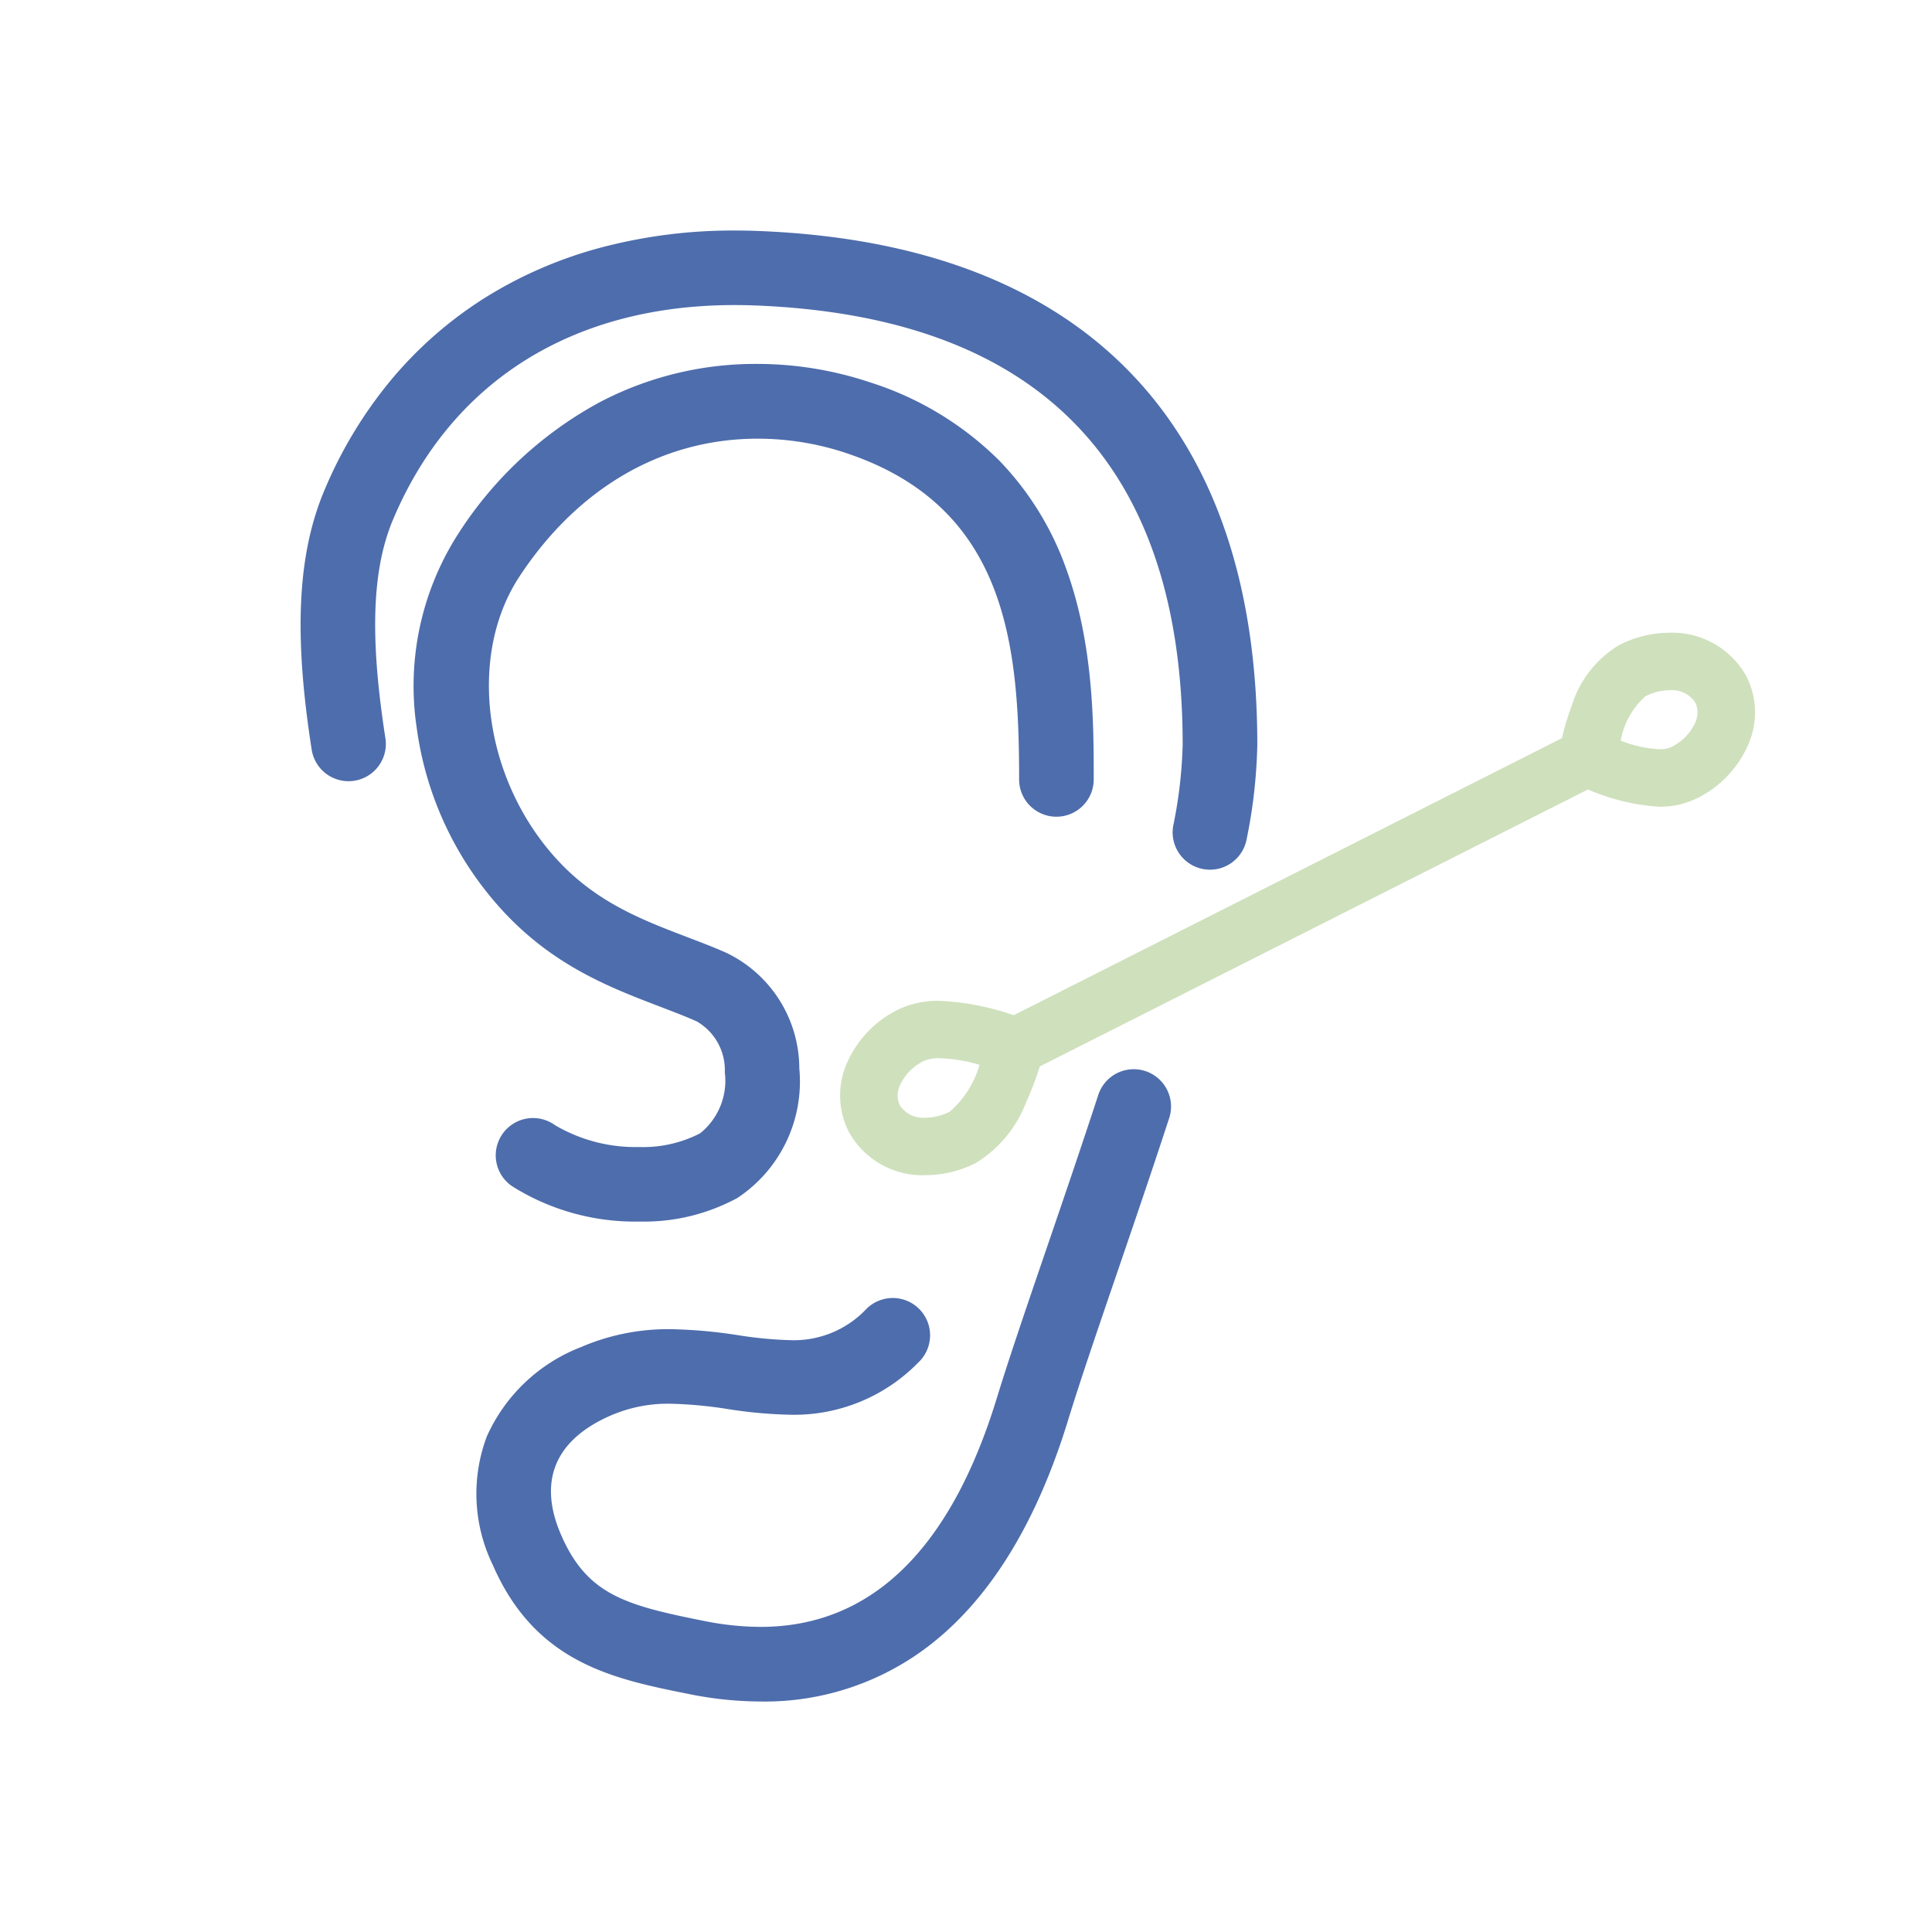 <svg xmlns="http://www.w3.org/2000/svg" width="113" height="113" viewBox="0 0 113 113"><g transform="translate(-998 -918)"><rect width="113" height="113" transform="translate(998 918)" fill="none"/><g transform="translate(60.917 34.249)"><path d="M63.131,97.127a4.407,4.407,0,0,1-4.075-2.309,4.207,4.207,0,0,1-.015-3.673,5.8,5.8,0,0,1,2.7-2.761,4.87,4.87,0,0,1,2.205-.458,15,15,0,0,1,4.887,1.086,1.182,1.182,0,0,1,.694,1.374c-.122.492-1.255,4.847-3.7,6.082a6.026,6.026,0,0,1-2.7.659m.82-6.838a2.622,2.622,0,0,0-1.14.2A3.434,3.434,0,0,0,61.2,92.109a1.891,1.891,0,0,0-.034,1.641,2.1,2.1,0,0,0,1.967,1.013,3.659,3.659,0,0,0,1.635-.4c.848-.43,1.673-2.077,2.167-3.519a10.648,10.648,0,0,0-2.982-.552" transform="translate(928.093 854.857)" fill="#cfe0bd"/><path d="M63.131,97.627a4.9,4.9,0,0,1-4.521-2.584,4.7,4.7,0,0,1-.025-4.1,6.3,6.3,0,0,1,2.935-3,5.359,5.359,0,0,1,2.431-.511,15.329,15.329,0,0,1,5.077,1.124,1.672,1.672,0,0,1,.989,1.956,17.054,17.054,0,0,1-1.011,2.853,7.144,7.144,0,0,1-2.949,3.556A6.53,6.53,0,0,1,63.131,97.627Zm.82-9.2a4.381,4.381,0,0,0-1.98.4A5.3,5.3,0,0,0,59.5,91.349a3.717,3.717,0,0,0,0,3.244,3.918,3.918,0,0,0,3.629,2.035,5.526,5.526,0,0,0,2.475-.6c1.821-.92,3.019-4.051,3.44-5.756a.678.678,0,0,0-.4-.792A14.568,14.568,0,0,0,63.951,88.426Zm-.82,6.838a2.587,2.587,0,0,1-2.413-1.288,2.38,2.38,0,0,1,.023-2.071,3.935,3.935,0,0,1,1.844-1.859,3.058,3.058,0,0,1,1.365-.257,11.151,11.151,0,0,1,3.133.575l.488.154L67.406,91c-.251.732-1.167,3.171-2.414,3.8A4.162,4.162,0,0,1,63.131,95.264Zm.82-4.475a2.222,2.222,0,0,0-.914.15,2.936,2.936,0,0,0-1.382,1.375,1.405,1.405,0,0,0-.044,1.212,1.622,1.622,0,0,0,1.52.739,3.157,3.157,0,0,0,1.409-.351,5.718,5.718,0,0,0,1.741-2.744A9.168,9.168,0,0,0,63.951,90.789Z" transform="translate(928.093 854.857)" fill="#cfe0bd"/><path d="M144.937,55.662h0a11.94,11.94,0,0,1-4.756-1.337,1.181,1.181,0,0,1-.614-1.215c.07-.477.758-4.7,3.264-5.961a6.017,6.017,0,0,1,2.7-.658A4.463,4.463,0,0,1,149.6,48.8a4.2,4.2,0,0,1,.015,3.673,5.8,5.8,0,0,1-2.7,2.76,4.343,4.343,0,0,1-1.978.429m-2.86-3.061a8.274,8.274,0,0,0,2.86.7h0a2.029,2.029,0,0,0,.912-.175,3.434,3.434,0,0,0,1.614-1.616,1.891,1.891,0,0,0,.033-1.642,2.1,2.1,0,0,0-1.968-1.013,3.655,3.655,0,0,0-1.633.4c-.888.449-1.514,2.112-1.819,3.343" transform="translate(889.201 874.771)" fill="#cfe0bd"/><path d="M144.937,56.162h0a12.262,12.262,0,0,1-4.991-1.4,1.684,1.684,0,0,1-.874-1.729,13.9,13.9,0,0,1,.747-2.793A6.28,6.28,0,0,1,142.6,46.7a6.518,6.518,0,0,1,2.923-.712,4.959,4.959,0,0,1,4.523,2.584,4.694,4.694,0,0,1,.025,4.1,6.3,6.3,0,0,1-2.936,3A4.832,4.832,0,0,1,144.937,56.162Zm.591-9.172a5.514,5.514,0,0,0-2.472.6c-1.854.937-2.755,3.953-2.995,5.588a.682.682,0,0,0,.354.7,11.441,11.441,0,0,0,4.522,1.279h0a3.848,3.848,0,0,0,1.752-.375,5.3,5.3,0,0,0,2.474-2.519,3.713,3.713,0,0,0,0-3.243A3.967,3.967,0,0,0,145.528,46.99Zm-.591,6.809a8.888,8.888,0,0,1-3.051-.736l-.4-.164.1-.418c.223-.9.871-3.059,2.079-3.67a4.157,4.157,0,0,1,1.858-.458,2.589,2.589,0,0,1,2.414,1.287,2.379,2.379,0,0,1-.023,2.072,3.935,3.935,0,0,1-1.845,1.859A2.511,2.511,0,0,1,144.937,53.8Zm-2.262-1.5a7.1,7.1,0,0,0,2.262.5,1.523,1.523,0,0,0,.685-.121,2.937,2.937,0,0,0,1.385-1.375,1.4,1.4,0,0,0,.043-1.212,1.623,1.623,0,0,0-1.522-.738,3.153,3.153,0,0,0-1.407.351A4.522,4.522,0,0,0,142.675,52.3Z" transform="translate(889.201 874.771)" fill="#cfe0bd"/><path d="M76.32,76.669a1.182,1.182,0,0,1-.534-2.237l33.23-16.792a1.182,1.182,0,0,1,1.066,2.109L76.852,76.542a1.182,1.182,0,0,1-.532.127" transform="translate(920.159 869.473)" fill="#cfe0bd"/><path d="M76.32,77.169a1.682,1.682,0,0,1-.76-3.183l33.23-16.792a1.691,1.691,0,0,1,.758-.181,1.682,1.682,0,0,1,.76,3.183L77.078,76.988A1.671,1.671,0,0,1,76.32,77.169Zm33.228-19.156a.676.676,0,0,0-.307.074L76.011,74.879a.682.682,0,1,0,.616,1.216L109.856,59.3a.682.682,0,0,0-.309-1.29Z" transform="translate(920.159 869.473)" fill="#cfe0bd"/><path d="M25.354,63.509A12.623,12.623,0,0,1,18.5,61.635a1.182,1.182,0,1,1,1.348-1.941c2.2,1.529,6.855,2.088,9.556.522a4.88,4.88,0,0,0,1.945-4.491,4.243,4.243,0,0,0-2.237-3.843c-.679-.3-1.411-.582-2.186-.878-2.758-1.054-5.883-2.249-8.665-5.179C12.715,39.983,11.539,31,15.527,24.937c6.448-9.811,16.1-10.86,22.972-8.573C50.928,20.5,50.928,32.276,50.928,38.6a1.182,1.182,0,1,1-2.363,0c0-7.933-.835-16.675-10.812-19.994C31.71,16.6,23.215,17.545,17.5,26.236c-3.345,5.088-2.258,12.978,2.474,17.962,2.413,2.541,5.149,3.587,7.8,4.6.806.308,1.565.6,2.3.927A6.541,6.541,0,0,1,33.709,55.6a7.162,7.162,0,0,1-3.118,6.662,10.526,10.526,0,0,1-5.237,1.25" transform="translate(949.124 890.689)" fill="#4e6dac"/><path d="M25.354,64.509a13.5,13.5,0,0,1-7.422-2.053,2.182,2.182,0,1,1,2.488-3.584,9.287,9.287,0,0,0,4.925,1.278,7.265,7.265,0,0,0,3.559-.8,3.942,3.942,0,0,0,1.448-3.572A3.282,3.282,0,0,0,28.706,52.8c-.659-.293-1.377-.567-2.136-.858-2.856-1.092-6.094-2.329-9.033-5.424a19.691,19.691,0,0,1-5.21-10.919,16.471,16.471,0,0,1,2.364-11.207A22.607,22.607,0,0,1,23,16.606a19.586,19.586,0,0,1,9.22-2.259,20.855,20.855,0,0,1,6.6,1.069A18.728,18.728,0,0,1,46.4,19.995a17.549,17.549,0,0,1,3.915,6.324c1.614,4.418,1.614,9.151,1.614,12.283a2.182,2.182,0,1,1-4.363,0c0-7.932-.782-15.936-10.128-19.045a16.34,16.34,0,0,0-5.17-.837c-5.563,0-10.51,2.865-13.93,8.066-3.1,4.716-2.062,12.062,2.364,16.724,2.256,2.376,4.884,3.381,7.426,4.352l.015.006c.813.311,1.581.6,2.339.942a7.518,7.518,0,0,1,4.227,6.735,8.164,8.164,0,0,1-3.614,7.58A11.456,11.456,0,0,1,25.354,64.509Zm-6.177-4.027a.181.181,0,0,0-.15.078.181.181,0,0,0,.046.253,11.62,11.62,0,0,0,6.282,1.7,9.473,9.473,0,0,0,4.735-1.115,6.166,6.166,0,0,0,2.621-5.743,5.565,5.565,0,0,0-3.043-5.015c-.709-.315-1.452-.6-2.24-.9l-.014-.005c-2.751-1.052-5.595-2.139-8.163-4.844a17.314,17.314,0,0,1-4.531-9.494,14.124,14.124,0,0,1,1.947-9.706,20.233,20.233,0,0,1,7.4-6.948,17.362,17.362,0,0,1,8.2-2.02,18.336,18.336,0,0,1,5.8.94,16.563,16.563,0,0,1,6.272,3.634A14.777,14.777,0,0,1,47.827,26.5c1.528,3.769,1.738,8.044,1.738,12.1a.182.182,0,1,0,.363,0c0-6.5,0-17.38-11.745-21.288a18.859,18.859,0,0,0-5.965-.966c-6.351,0-11.982,3.246-15.856,9.139-3.74,5.688-2.611,14.135,2.625,19.65,2.626,2.766,5.639,3.917,8.3,4.933.785.3,1.526.584,2.235.9a5.214,5.214,0,0,1,2.83,4.7,7.019,7.019,0,0,1-.538,3.152,4.712,4.712,0,0,1-1.9,2.258,9.294,9.294,0,0,1-4.562,1.07,11.217,11.217,0,0,1-6.066-1.635A.177.177,0,0,0,19.176,60.483Z" transform="translate(949.124 890.689)" fill="#4e6dac"/><path d="M35.551,126.652a20.214,20.214,0,0,1-3.956-.408c-4.373-.875-8.5-1.7-10.8-6.988-2.118-4.871-.335-9.246,4.653-11.416,3.162-1.376,6.068-.975,8.634-.622,3.168.435,5.671.779,8.339-1.8a1.182,1.182,0,0,1,1.641,1.7c-3.5,3.376-6.956,2.9-10.3,2.438-2.474-.341-4.815-.662-7.368.447-3.763,1.638-5.012,4.666-3.428,8.308,1.722,3.961,4.442,4.681,9.1,5.613,8.784,1.757,14.927-2.857,18.255-13.709.719-2.348,1.742-5.337,2.925-8.8.934-2.732,1.993-5.829,2.994-8.89a1.182,1.182,0,1,1,2.246.734c-1.005,3.077-2.068,6.182-3,8.921-1.177,3.441-2.193,6.414-2.9,8.725-3.826,12.473-10.783,15.742-17.021,15.742" transform="translate(946.026 855.618)" fill="#4e6dac"/><path d="M35.551,127.652a21.259,21.259,0,0,1-4.152-.428c-4.434-.887-9.016-1.8-11.524-7.569a9.521,9.521,0,0,1-.347-7.5,9.966,9.966,0,0,1,5.518-5.235,12.837,12.837,0,0,1,5.225-1.045,28.65,28.65,0,0,1,3.941.349,23.528,23.528,0,0,0,3.079.294,5.823,5.823,0,0,0,4.432-1.819,2.182,2.182,0,1,1,3.03,3.139,10.149,10.149,0,0,1-7.451,3.042,26.856,26.856,0,0,1-3.678-.333,24.816,24.816,0,0,0-3.361-.312,8.44,8.44,0,0,0-3.477.685c-3.272,1.425-4.279,3.842-2.91,6.992,1.53,3.518,3.8,4.115,8.377,5.031a16.868,16.868,0,0,0,3.291.344c6.445,0,11.092-4.5,13.811-13.366.721-2.354,1.741-5.337,2.922-8.789l.054-.158c.921-2.694,1.965-5.747,2.949-8.757a2.182,2.182,0,1,1,4.147,1.356c-.986,3.018-2.029,6.068-2.949,8.76l-.059.173c-1.171,3.422-2.181,6.377-2.892,8.694-1.813,5.912-4.485,10.3-7.941,13.039A15.752,15.752,0,0,1,35.551,127.652Zm-5.279-19.774a10.878,10.878,0,0,0-4.427.879c-4.49,1.953-6.035,5.729-4.135,10.1,2.091,4.807,5.793,5.547,10.079,6.405a19.266,19.266,0,0,0,3.763.389c7.6,0,13.005-5.059,16.065-15.036.72-2.348,1.736-5.317,2.912-8.755l.059-.173c.918-2.686,1.959-5.729,2.941-8.735a.181.181,0,0,0-.116-.229.175.175,0,0,0-.056-.009.186.186,0,0,0-.174.127c-.988,3.022-2.034,6.082-2.957,8.782l-.054.159c-1.175,3.437-2.191,6.4-2.9,8.728-1.478,4.82-3.538,8.513-6.123,10.975a13.481,13.481,0,0,1-9.6,3.8,18.868,18.868,0,0,1-3.683-.383,21.588,21.588,0,0,1-5.926-1.77,8.58,8.58,0,0,1-3.893-4.425,7.2,7.2,0,0,1-.3-5.686,7.661,7.661,0,0,1,4.244-3.938,10.373,10.373,0,0,1,4.274-.851,26.659,26.659,0,0,1,3.629.33,25.377,25.377,0,0,0,3.41.315,8.157,8.157,0,0,0,6.062-2.481.182.182,0,0,0,0-.257.177.177,0,0,0-.13-.055.18.18,0,0,0-.127.051,7.832,7.832,0,0,1-5.82,2.38,24.909,24.909,0,0,1-3.349-.312A26.7,26.7,0,0,0,30.272,107.877Z" transform="translate(946.026 855.618)" fill="#4e6dac"/><path d="M53.1,36.3a1.2,1.2,0,0,1-.222-.021,1.181,1.181,0,0,1-.941-1.381,27.618,27.618,0,0,0,.566-4.914c0-17.029-8.73-26.006-25.946-26.682C16.02,2.891,8.158,7.545,4.407,16.415,3.089,19.531,2.93,23.659,3.89,29.8a1.182,1.182,0,0,1-2.336.364c-1.032-6.6-.823-11.127.675-14.671C6.331,5.8,15.237.495,26.65.94c18.46.724,28.218,10.767,28.218,29.043a29.412,29.412,0,0,1-.608,5.353A1.182,1.182,0,0,1,53.1,36.3" transform="translate(954.752 897.318)" fill="#4e6dac"/><path d="M53.1,37.3a2.184,2.184,0,0,1-2.145-2.587,26.66,26.66,0,0,0,.549-4.728C51.5,13.592,43.1,4.951,26.519,4.3c-.413-.016-.828-.024-1.233-.024C15.833,4.276,8.745,8.726,5.328,16.8c-1.241,2.933-1.379,6.894-.45,12.842a2.182,2.182,0,0,1-4.311.674C-.5,23.524-.267,18.832,1.309,15.1a25.573,25.573,0,0,1,3.91-6.462,23.33,23.33,0,0,1,5.464-4.78A24.872,24.872,0,0,1,17.467.916a30.153,30.153,0,0,1,7.863-1c.448,0,.905.009,1.359.027C36.141.311,43.446,3.084,48.4,8.183s7.469,12.436,7.469,21.8a30.357,30.357,0,0,1-.625,5.539A2.182,2.182,0,0,1,53.1,37.3ZM25.286,2.276c.431,0,.872.009,1.311.026A37.786,37.786,0,0,1,38.224,4.423,22.7,22.7,0,0,1,46.7,9.812a22.361,22.361,0,0,1,5.115,8.595A36.592,36.592,0,0,1,53.5,29.983a28.573,28.573,0,0,1-.584,5.1.182.182,0,0,0,.144.212.2.2,0,0,0,.036,0,.181.181,0,0,0,.177-.148,28.457,28.457,0,0,0,.59-5.167c0-17.647-9.425-27.345-27.257-28.044-.428-.017-.859-.025-1.281-.025-10.341,0-18.425,5.092-22.179,13.97-1.422,3.364-1.61,7.721-.608,14.127a.187.187,0,0,0,.18.154l.027,0a.182.182,0,0,0,.152-.208c-.99-6.338-.81-10.634.584-13.93C7.235,7.159,14.978,2.276,25.286,2.276Z" transform="translate(954.752 897.318)" fill="#4e6dac"/></g></g></svg>